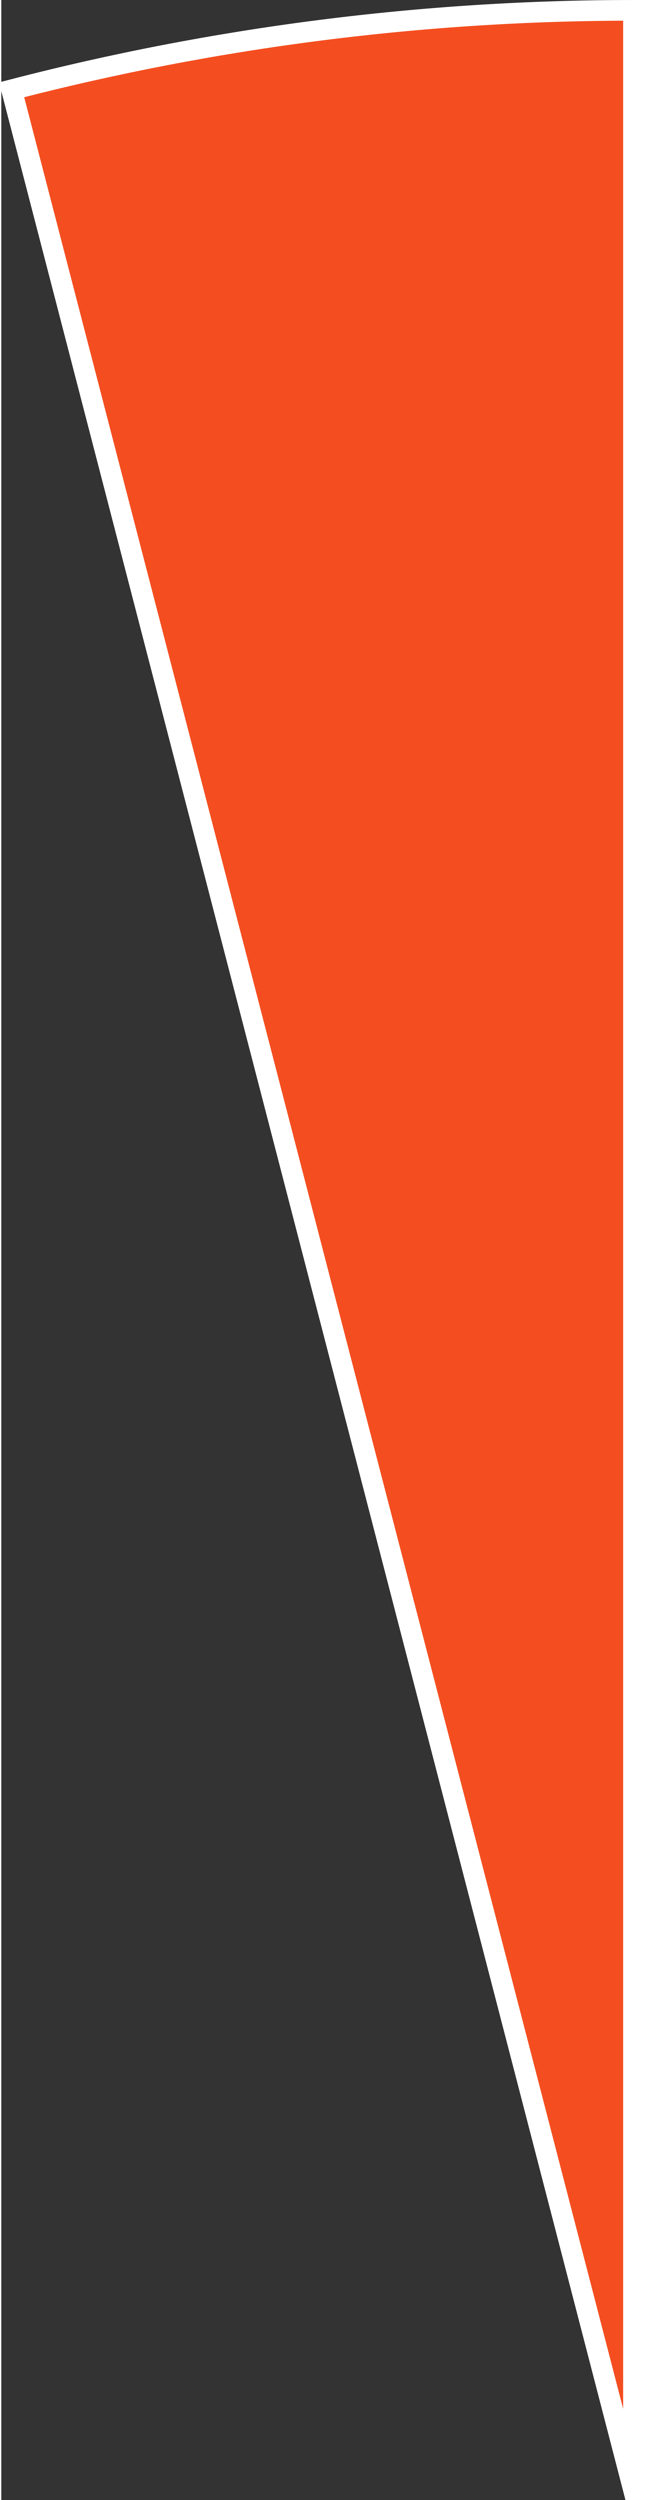 <?xml version="1.0" encoding="UTF-8"?><svg xmlns="http://www.w3.org/2000/svg" xmlns:xlink="http://www.w3.org/1999/xlink" xmlns:svgjs="http://svgjs.dev/svgjs" version="1.1" width="31px" height="120px" viewBox="-0.5 -0.5 31.13 120.99" aria-hidden="true"><rect x="-0.5" y="-0.5" width="31.13" height="120.99" fill="#333333" stroke="none"/><defs><linearGradient class="cerosgradient" data-cerosgradient="true" id="CerosGradient_id6b79ccd31" gradientUnits="userSpaceOnUse" x1="50%" y1="100%" x2="50%" y2="0%"><stop offset="0%" stop-color="#d1d1d1"/><stop offset="100%" stop-color="#d1d1d1"/></linearGradient><linearGradient/></defs><g><g transform="matrix(1, 0, 0, 1, 0, 0)"><path d="M30.134,119.992l-30.134,-116.146c9.841,-2.554 19.967,-3.846 30.134,-3.846z" transform="matrix(1,0,0,1,0,0)" fill-rule="nonzero" fill="#f44e20"/><path d="M30.134,119.992l-30.134,-116.146c9.841,-2.554 19.967,-3.846 30.134,-3.846z" transform="matrix(1,0,0,1,0,0)" fill-rule="nonzero" fill-opacity="0" stroke-miterlimit="28.96" stroke="#ffffff"/></g></g></svg>
